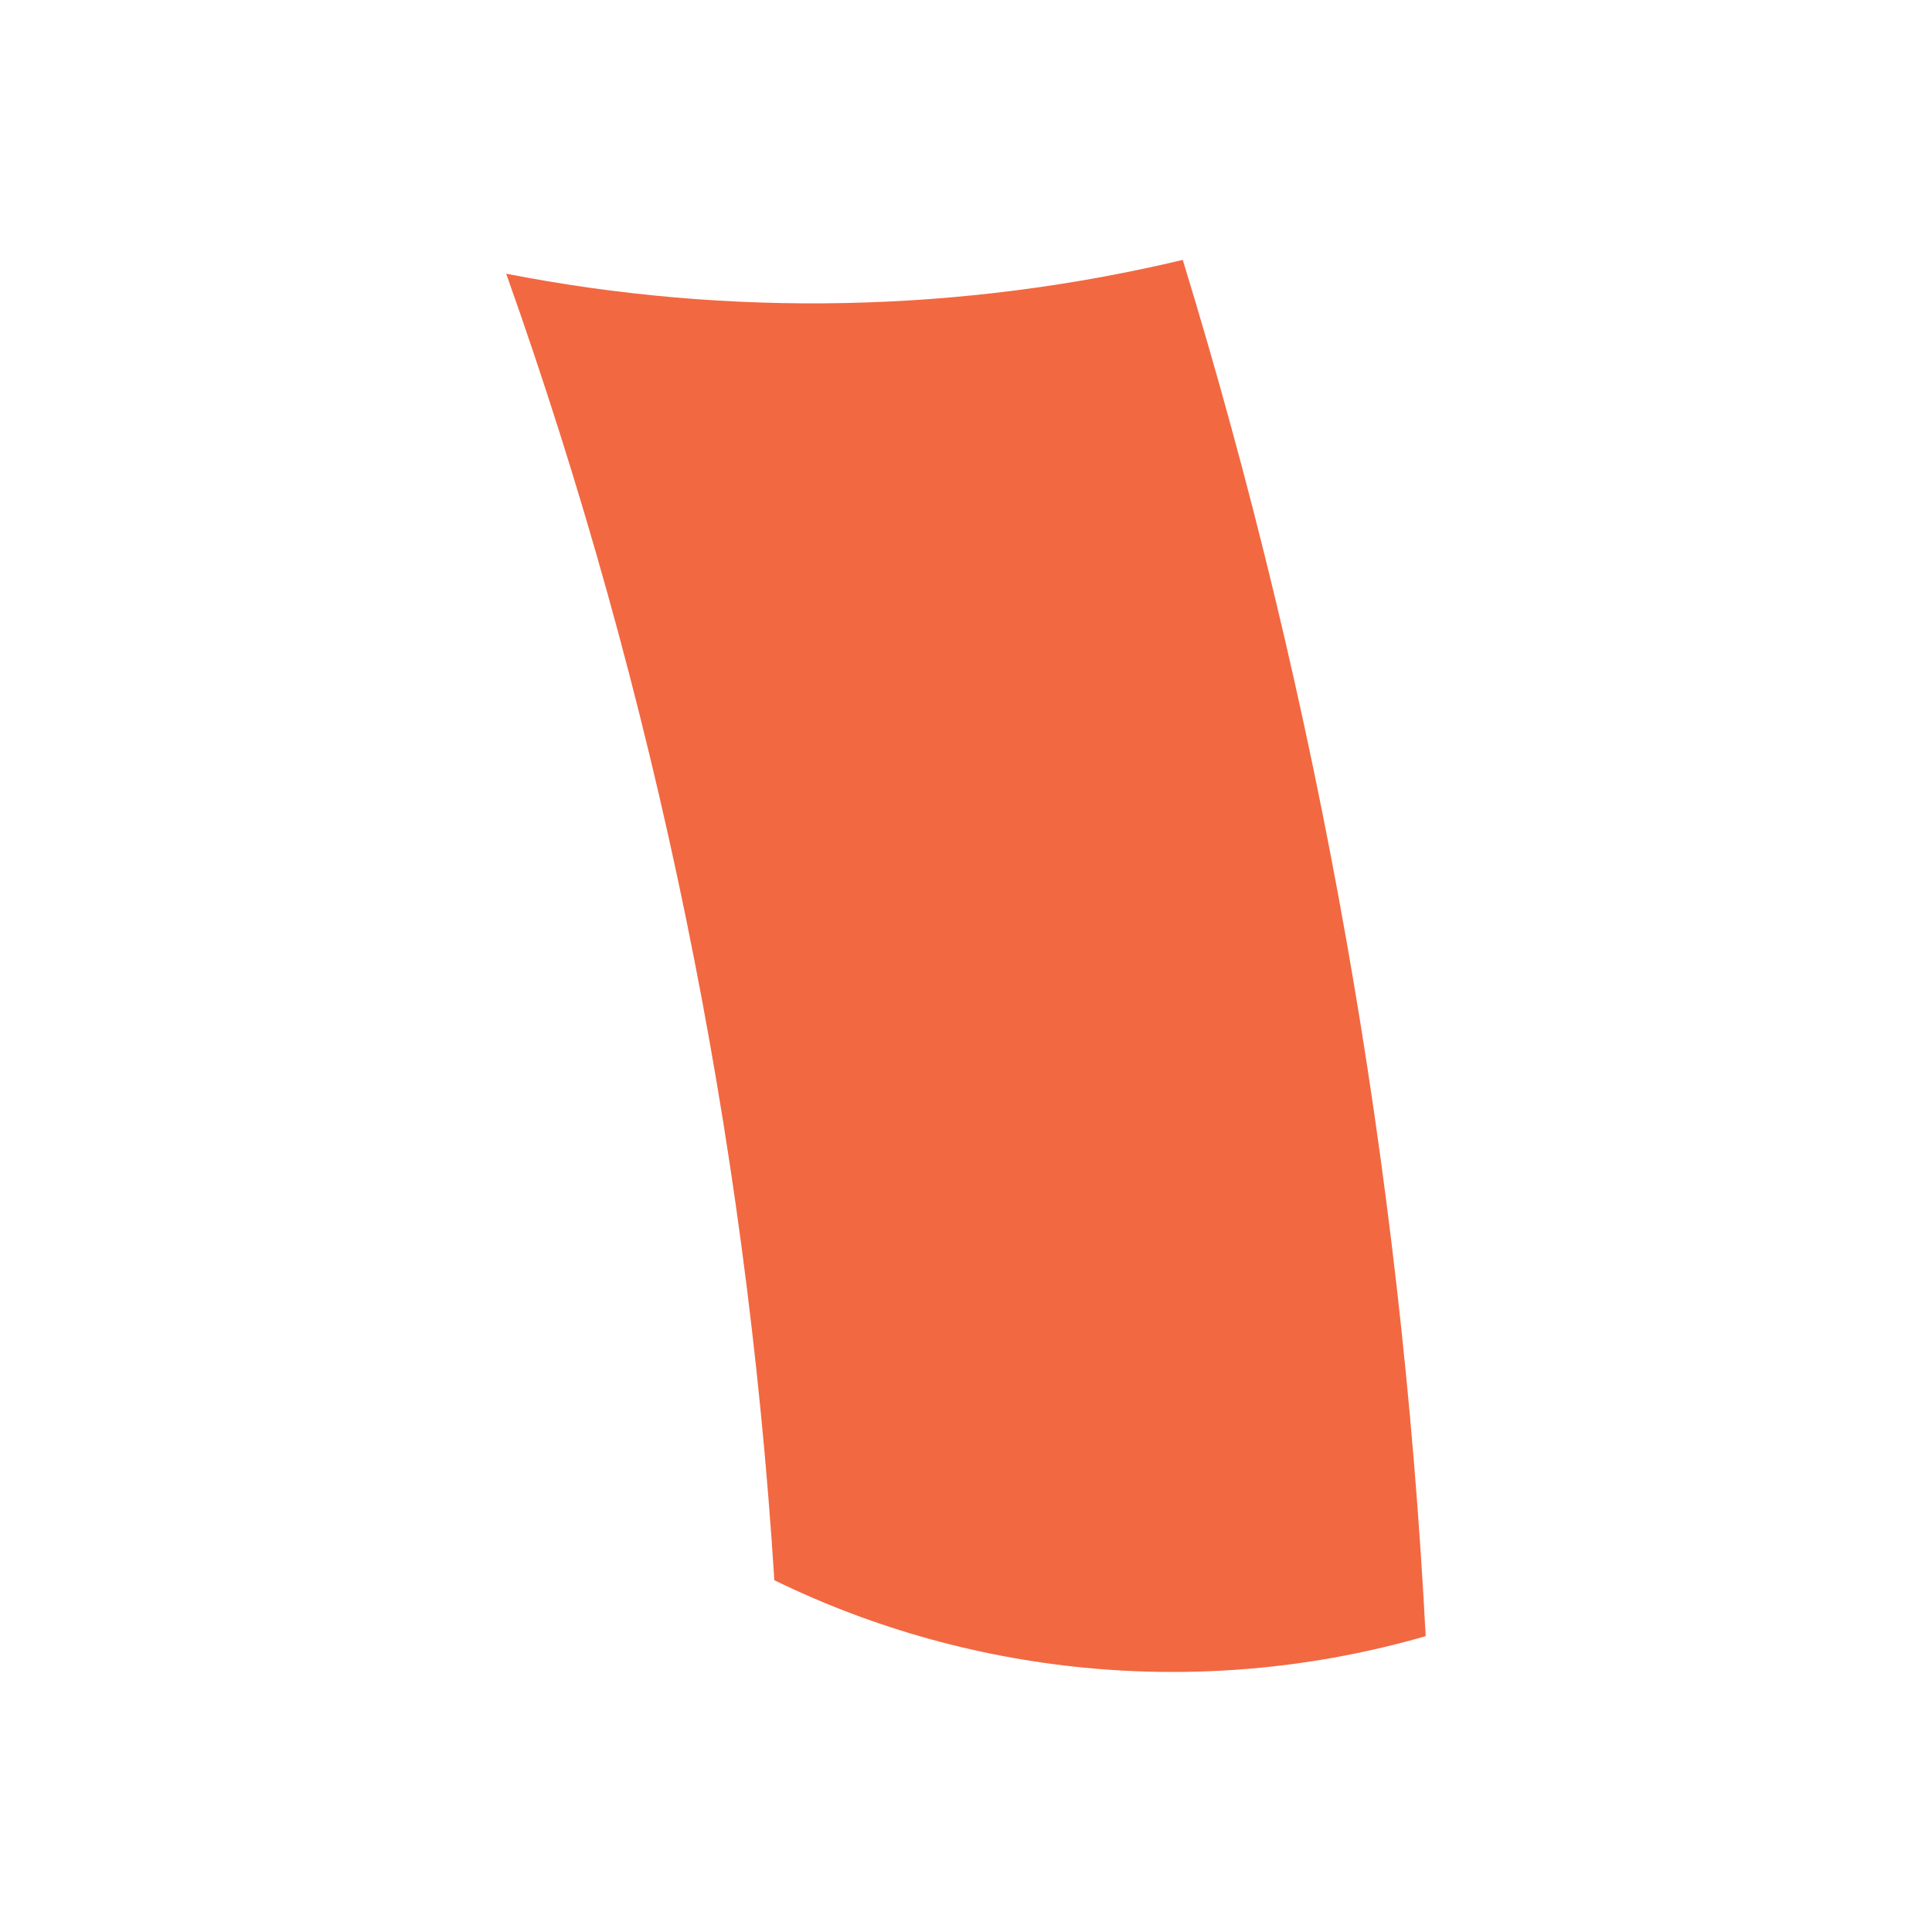 <?xml version="1.0" encoding="UTF-8" standalone="no" ?>
<!DOCTYPE svg PUBLIC "-//W3C//DTD SVG 1.1//EN" "http://www.w3.org/Graphics/SVG/1.1/DTD/svg11.dtd">
<svg xmlns="http://www.w3.org/2000/svg" xmlns:xlink="http://www.w3.org/1999/xlink" version="1.1" width="1080" height="1080" viewBox="0 0 1080 1080" xml:space="preserve">
<desc>Created with Fabric.js 5.2.4</desc>
<defs>
</defs>
<g transform="matrix(1 0 0 1 540 540)" id="3e52b85d-5053-4ded-9744-fc0890103e4b"  >
<rect style="stroke: none; stroke-width: 1; stroke-dasharray: none; stroke-linecap: butt; stroke-dashoffset: 0; stroke-linejoin: miter; stroke-miterlimit: 4; fill: rgb(255,255,255); fill-rule: nonzero; opacity: 1; visibility: hidden;" vector-effect="non-scaling-stroke"  x="-540" y="-540" rx="0" ry="0" width="1080" height="1080" />
</g>
<g transform="matrix(1 0 0 1 540 540)" id="9991eed9-1560-465f-ae9a-a3c678de48d0"  >
</g>
<g transform="matrix(72 0 0 72 540 540)"  >
<path style="stroke: none; stroke-width: 1; stroke-dasharray: none; stroke-linecap: butt; stroke-dashoffset: 0; stroke-linejoin: miter; stroke-miterlimit: 4; fill: rgb(242,104,65); fill-rule: nonzero; opacity: 1;"  transform=" translate(-7.57, -9.27)" d="M 9.253 3.788 C 7.529 4.198 5.737 4.235 4 3.895 C 5.163 7.164 5.863 10.577 6.082 14.039 C 7.651 14.804 9.456 14.959 11.139 14.473 C 10.95 10.847 10.316 7.259 9.253 3.788 Z" stroke-linecap="round" />
</g>
</svg>
